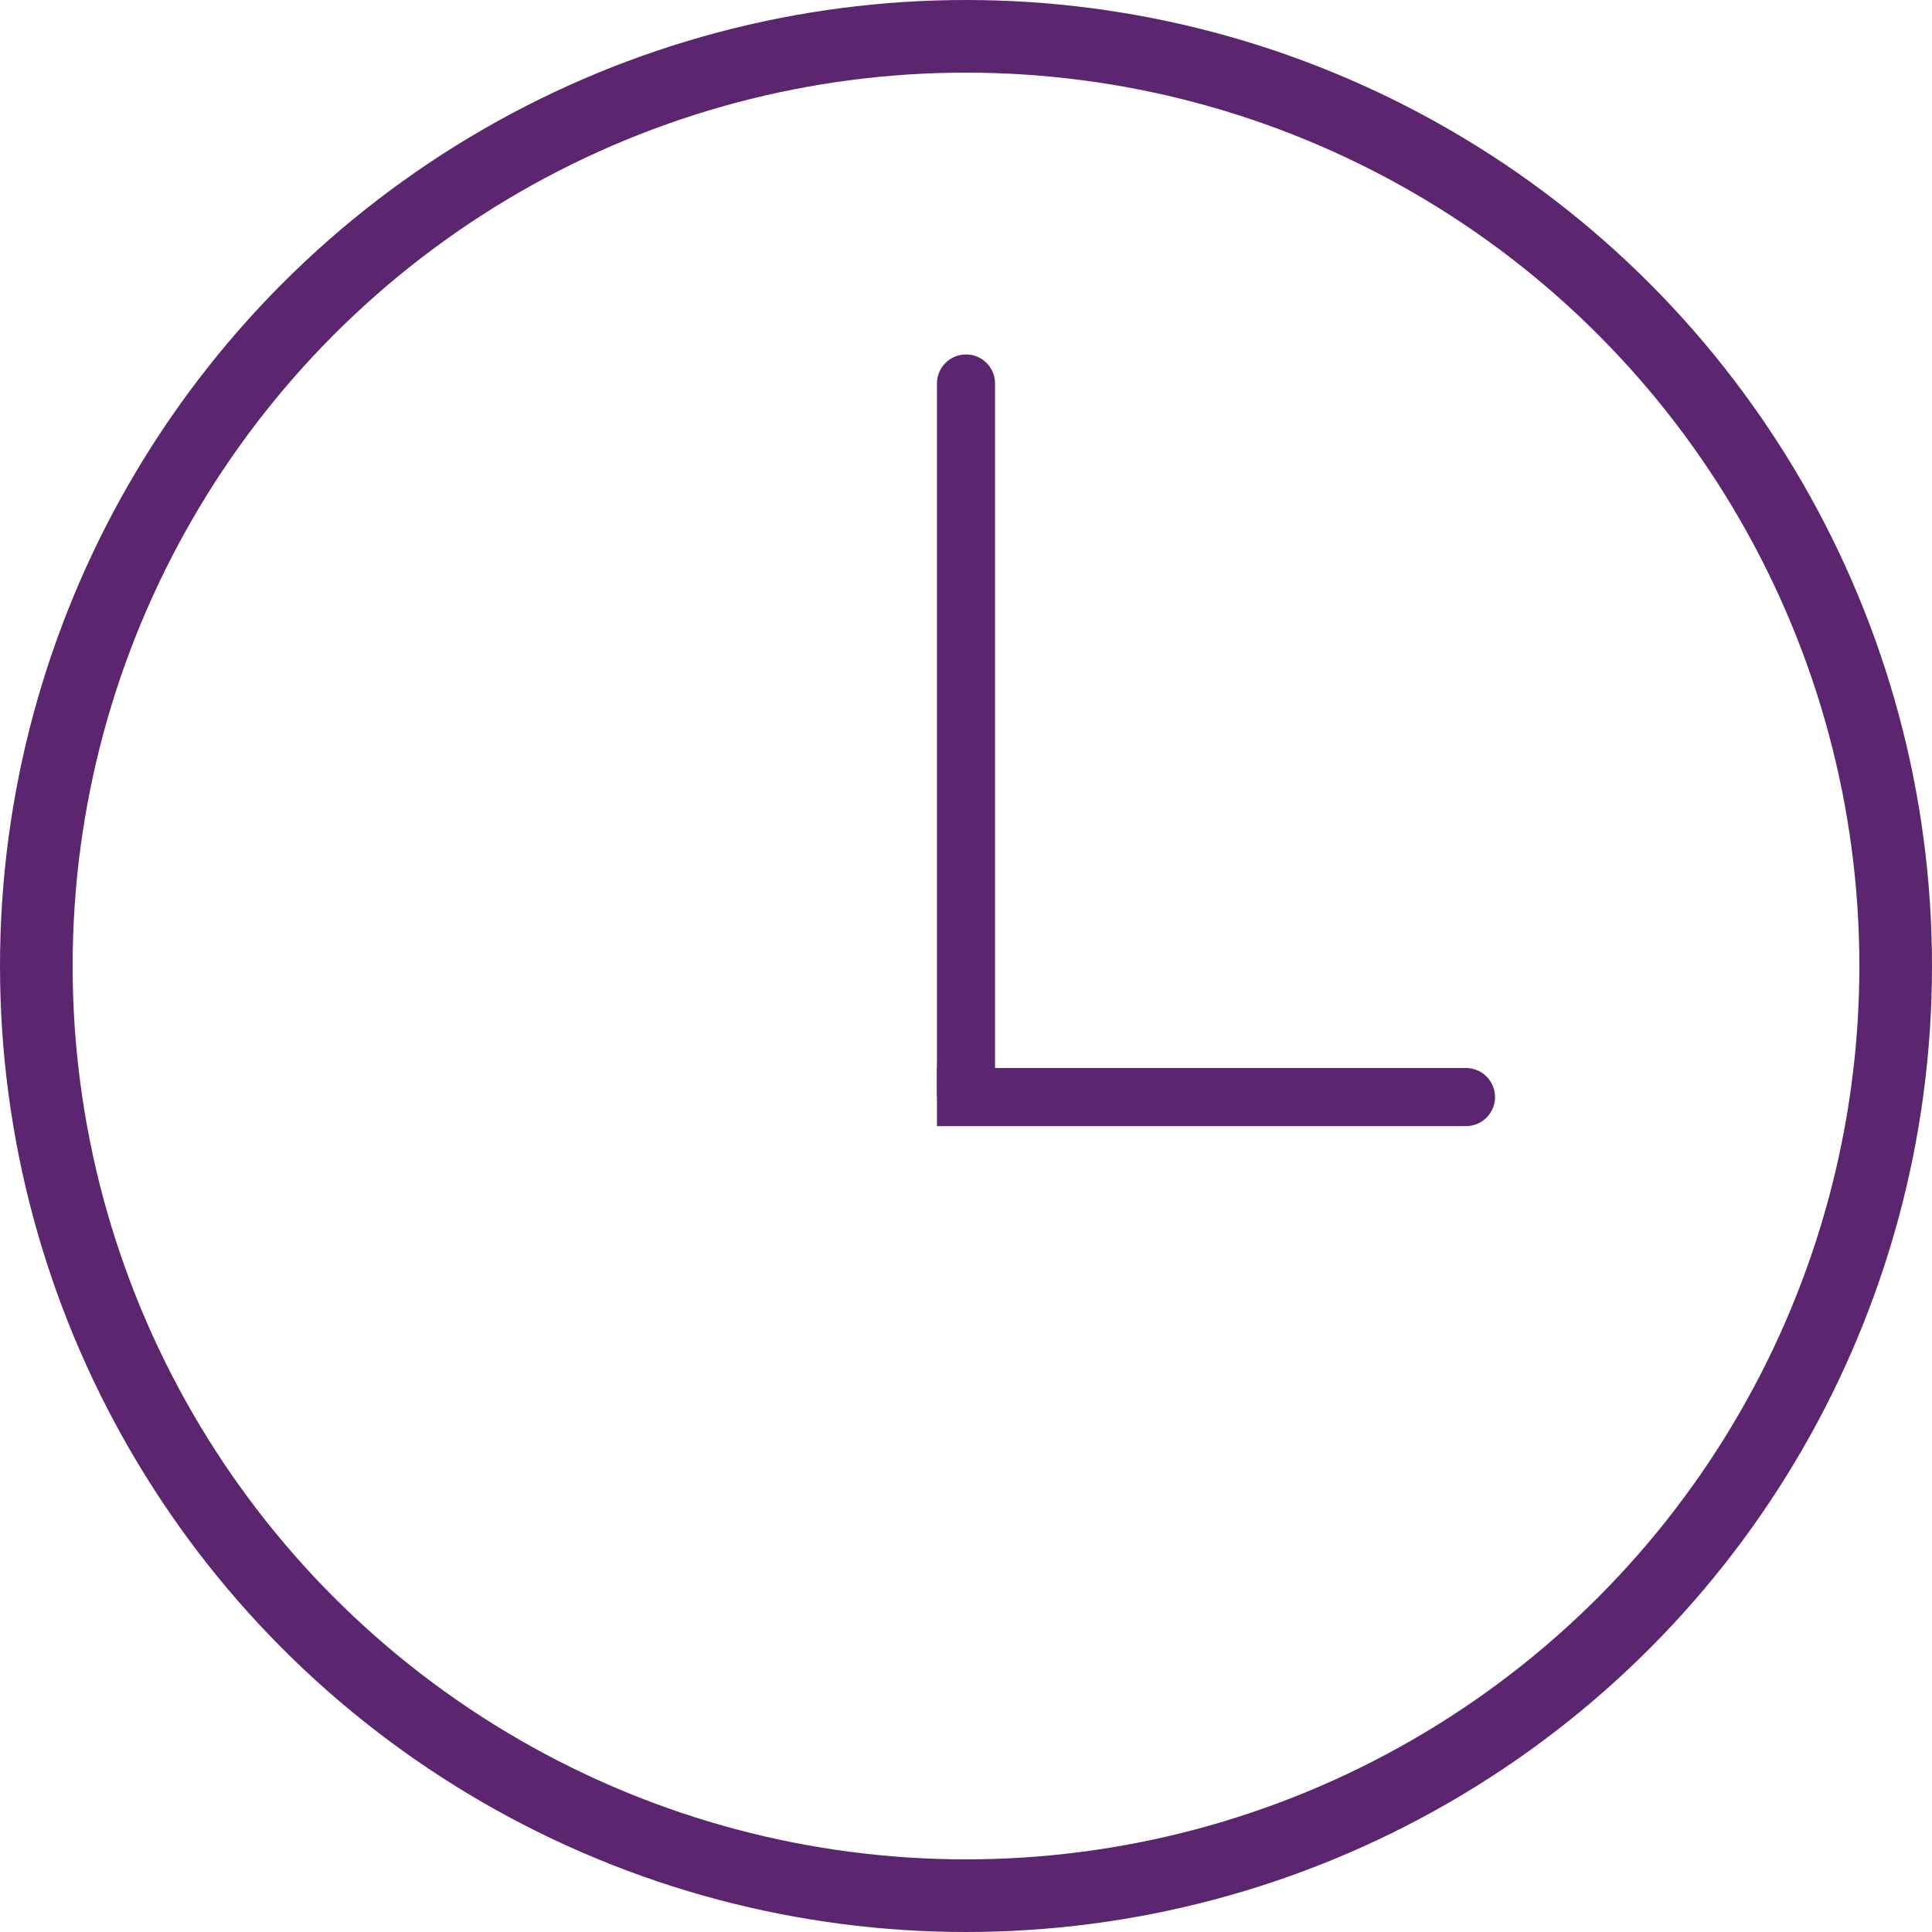 <?xml version="1.0" encoding="UTF-8"?> <svg xmlns="http://www.w3.org/2000/svg" width="399" height="399" viewBox="0 0 399 399" fill="none"><circle cx="199.5" cy="199.5" r="192" stroke="#5B2570" stroke-width="15"></circle><path d="M193.5 220.376L193.5 226.376L205.5 226.376L205.5 220.376L199.5 220.376L193.5 220.376ZM205.5 79.199C205.5 75.885 202.814 73.199 199.5 73.199C196.186 73.199 193.5 75.885 193.5 79.199L199.5 79.199L205.5 79.199ZM199.5 220.376L205.5 220.376L205.5 79.199L199.5 79.199L193.5 79.199L193.5 220.376L199.5 220.376Z" fill="#5B2570"></path><path d="M199.5 220.568H193.5V232.568H199.5V226.568V220.568ZM302.759 232.568C306.073 232.568 308.759 229.882 308.759 226.568C308.759 223.254 306.073 220.568 302.759 220.568V226.568V232.568ZM199.5 226.568V232.568H302.759V226.568V220.568H199.5V226.568Z" fill="#5B2570"></path></svg> 